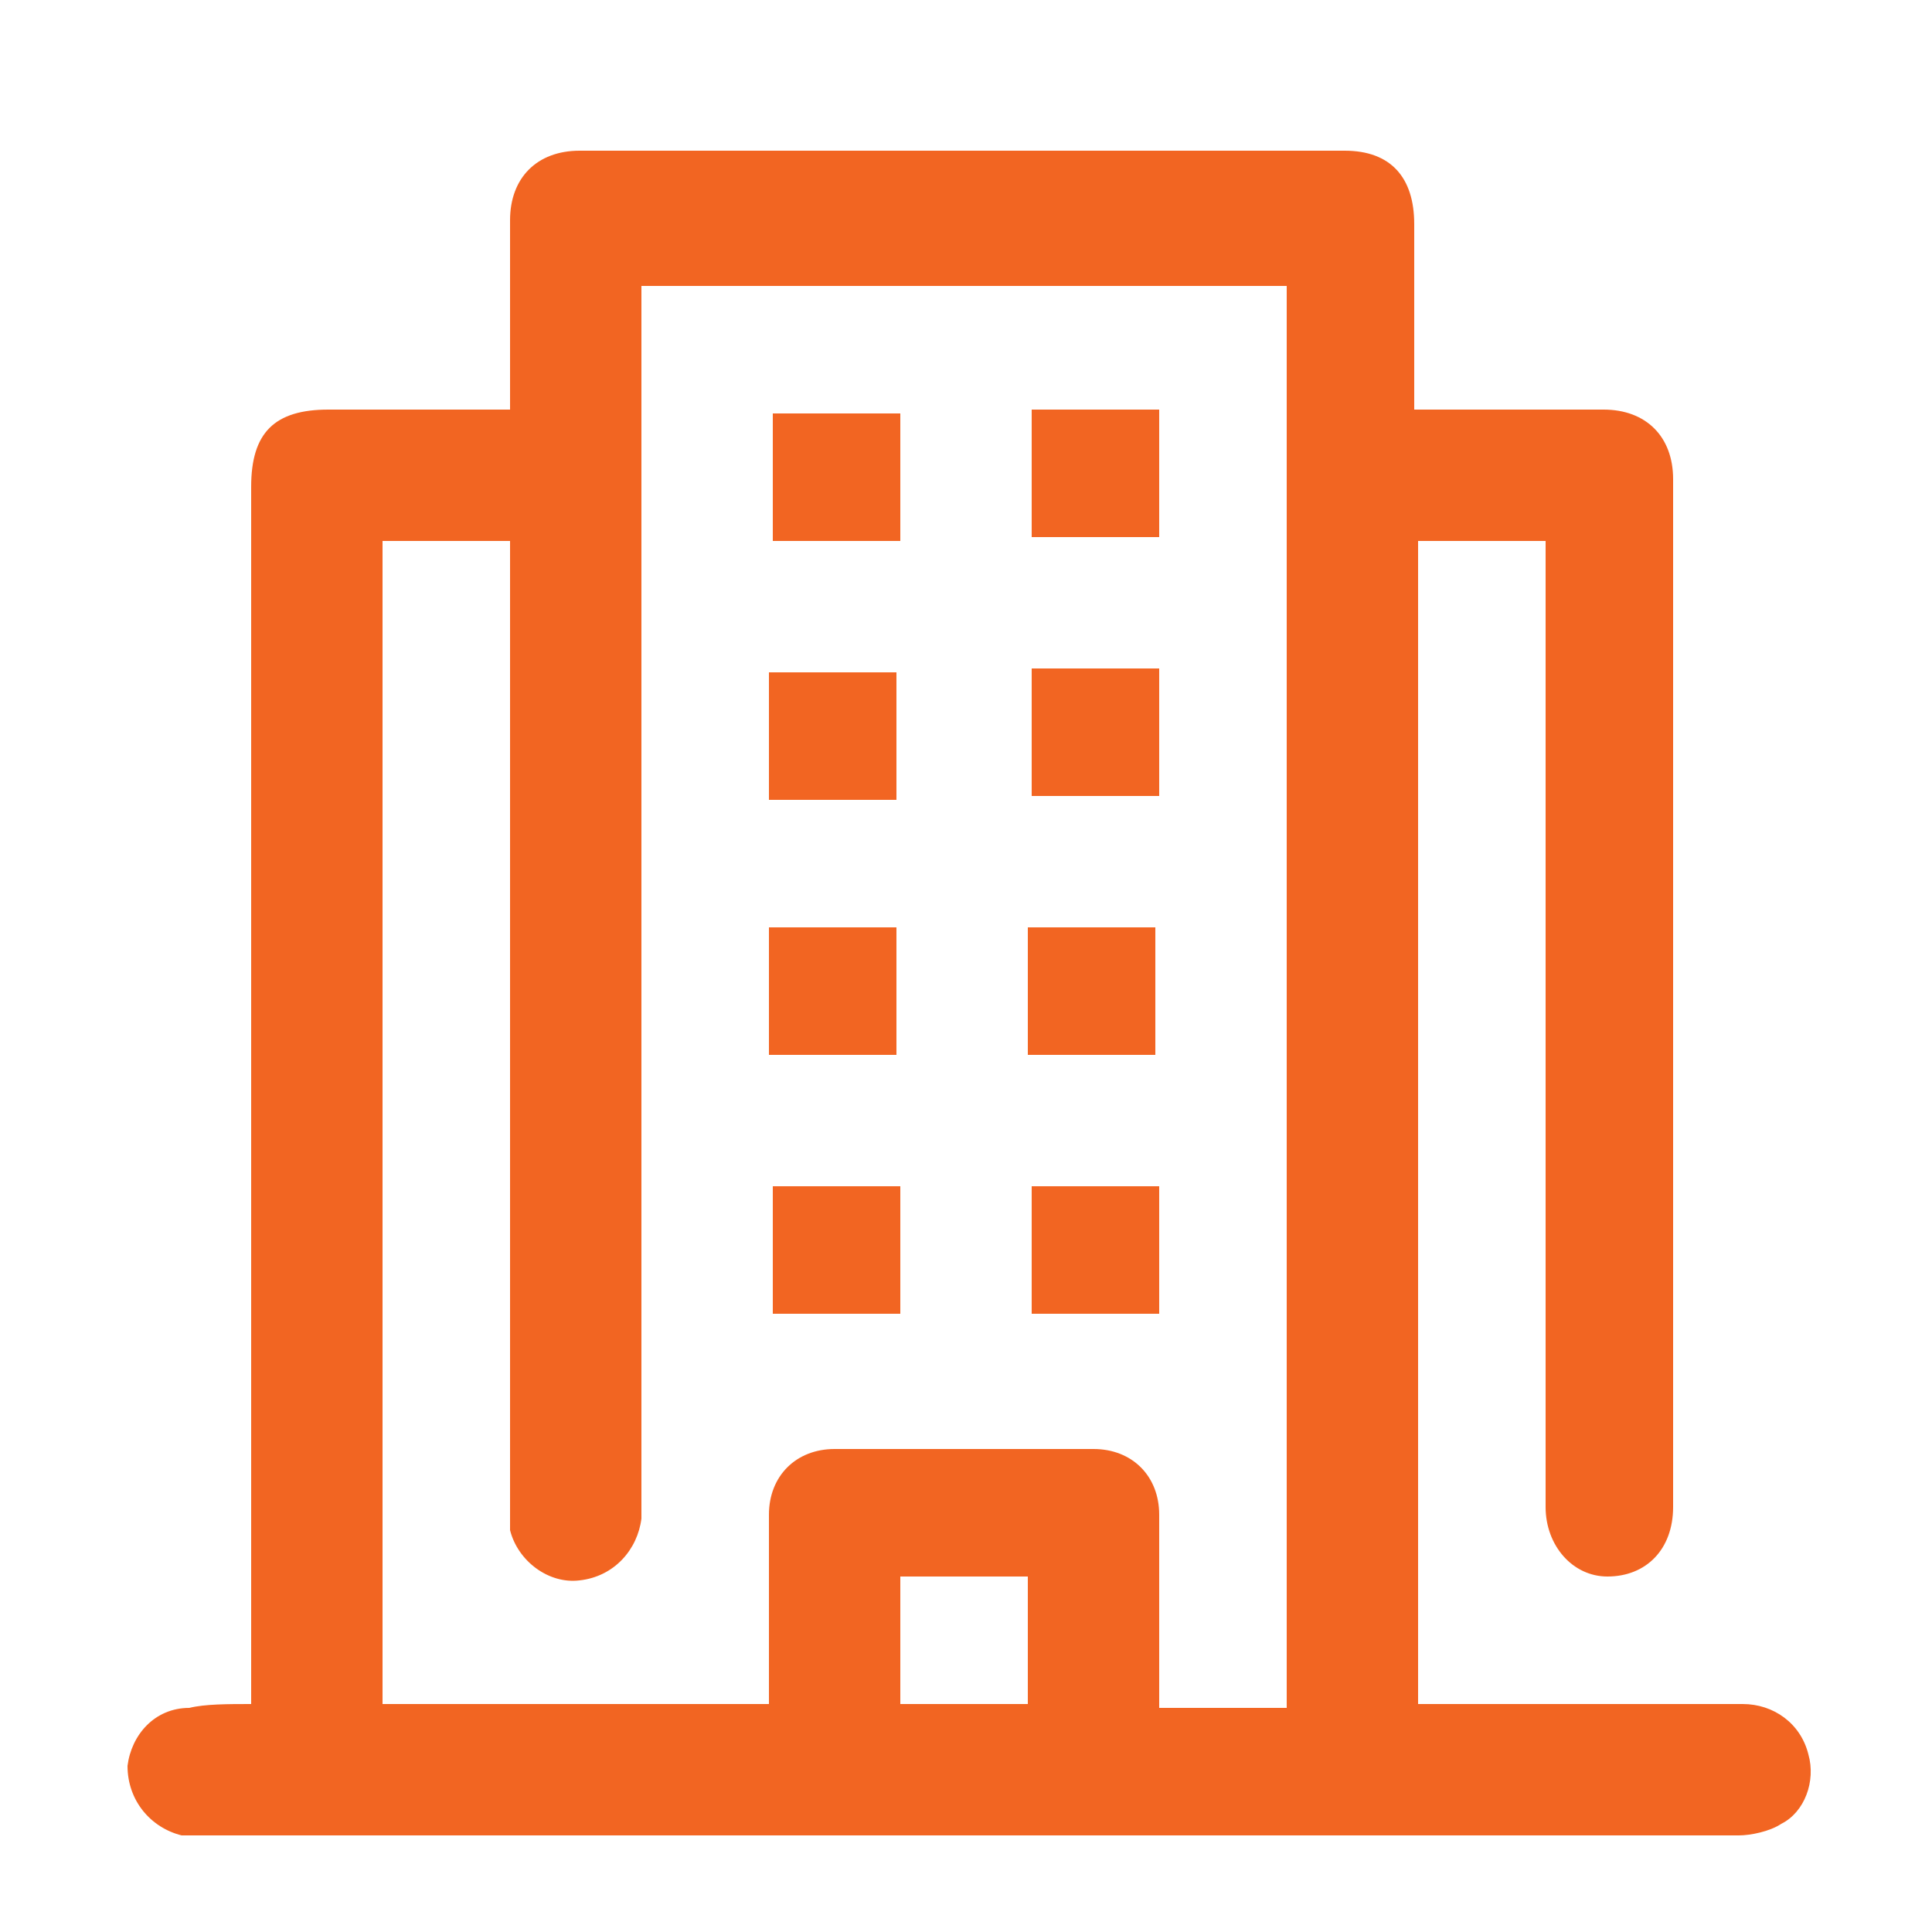 <?xml version="1.0" encoding="utf-8"?>
<!-- Generator: Adobe Illustrator 27.2.0, SVG Export Plug-In . SVG Version: 6.00 Build 0)  -->
<svg version="1.1" id="Layer_1" xmlns="http://www.w3.org/2000/svg" xmlns:xlink="http://www.w3.org/1999/xlink" x="0px" y="0px"
	 viewBox="0 0 50 50" style="enable-background:new 0 0 50 50;" xml:space="preserve">
<style type="text/css">
	.st0{fill:#F26522;}
	.st1{fill:#F26522;stroke:#F26522;stroke-width:0.5;stroke-miterlimit:10;}
</style>
<g>
	<path class="st0" d="M6.5,44.1c0-0.3,0-0.5,0-0.7c0-10.3,0-20.5,0-30.8c0-1.4,0.6-2,2-2c1.5,0,3.1,0,4.7,0c0-0.2,0-0.4,0-0.6
		c0-1.4,0-2.9,0-4.3c0-1.1,0.7-1.8,1.8-1.8c6.6,0,13.2,0,19.8,0c1.2,0,1.8,0.7,1.8,1.9c0,1.6,0,3.2,0,4.8c0.2,0,0.4,0,0.6,0
		c1.4,0,2.9,0,4.3,0c1.1,0,1.8,0.7,1.8,1.8c0,8.9,0,17.7,0,26.6c0,1.1-0.7,1.8-1.7,1.8C40.7,40.8,40,40,40,39c0-8.1,0-16.2,0-24.4
		c0-0.2,0-0.4,0-0.6c-1.1,0-2.2,0-3.3,0c0,10,0,20.1,0,30.1c0.2,0,0.4,0,0.6,0c2.6,0,5.2,0,7.8,0c0.8,0,1.5,0.5,1.7,1.3
		c0.2,0.7-0.1,1.5-0.7,1.8c-0.3,0.2-0.8,0.3-1.1,0.3c-4.4,0-8.8,0-13.3,0c-8.8,0-17.6,0-26.3,0c-0.2,0-0.5,0-0.7,0
		c-0.8-0.2-1.4-0.9-1.4-1.8c0.1-0.8,0.7-1.5,1.6-1.5C5.3,44.1,5.9,44.1,6.5,44.1z M13.2,14c-1.1,0-2.2,0-3.3,0c0,10.1,0,20.1,0,30.1
		c3.3,0,6.7,0,10,0c0-0.2,0-0.4,0-0.6c0-1.4,0-2.9,0-4.3c0-1,0.7-1.7,1.7-1.7c2.2,0,4.4,0,6.7,0c1,0,1.7,0.7,1.7,1.7
		c0,1.4,0,2.8,0,4.2c0,0.3,0,0.5,0,0.8c1.1,0,2.2,0,3.3,0c0-12.3,0-24.6,0-36.8c-5.6,0-11.1,0-16.7,0c0,0.2,0,0.4,0,0.6
		c0,10.2,0,20.5,0,30.7c0,0.2,0,0.4,0,0.6c-0.1,0.8-0.7,1.5-1.6,1.6c-0.8,0.1-1.6-0.5-1.8-1.3c0-0.2,0-0.5,0-0.7c0-8,0-16.1,0-24.1
		C13.2,14.5,13.2,14.3,13.2,14z M26.6,44.1c0-1.1,0-2.2,0-3.3c-1.1,0-2.2,0-3.3,0c0,1.1,0,2.2,0,3.3C24.4,44.1,25.5,44.1,26.6,44.1z
		"/>
	<path class="st0" d="M23.3,10.7c0,1.1,0,2.2,0,3.3c-1.1,0-2.2,0-3.3,0c0-1.1,0-2.2,0-3.3C21,10.7,22.1,10.7,23.3,10.7z"/>
	<path class="st0" d="M26.7,10.6c1.1,0,2.2,0,3.3,0c0,1.1,0,2.2,0,3.3c-1.1,0-2.2,0-3.3,0C26.7,12.9,26.7,11.8,26.7,10.6z"/>
	<path class="st0" d="M23.2,20.7c-1.1,0-2.2,0-3.3,0c0-1.1,0-2.2,0-3.3c1.1,0,2.2,0,3.3,0C23.2,18.4,23.2,19.5,23.2,20.7z"/>
	<path class="st0" d="M26.7,17.3c1.1,0,2.2,0,3.3,0c0,1.1,0,2.2,0,3.3c-1.1,0-2.2,0-3.3,0C26.7,19.6,26.7,18.5,26.7,17.3z"/>
	<path class="st0" d="M23.2,27.3c-1.1,0-2.2,0-3.3,0c0-1.1,0-2.2,0-3.3c1.1,0,2.2,0,3.3,0C23.2,25.1,23.2,26.2,23.2,27.3z"/>
	<path class="st0" d="M26.6,27.3c0-1.1,0-2.2,0-3.3c1.1,0,2.2,0,3.3,0c0,1.1,0,2.2,0,3.3C28.9,27.3,27.8,27.3,26.6,27.3z"/>
	<path class="st0" d="M20,30.7c1.1,0,2.2,0,3.3,0c0,1.1,0,2.2,0,3.3c-1.1,0-2.2,0-3.3,0C20,33,20,31.9,20,30.7z"/>
	<path class="st0" d="M26.7,34c0-1.1,0-2.2,0-3.3c1.1,0,2.2,0,3.3,0c0,1.1,0,2.2,0,3.3C28.9,34,27.8,34,26.7,34z"/>
</g>
</svg>
